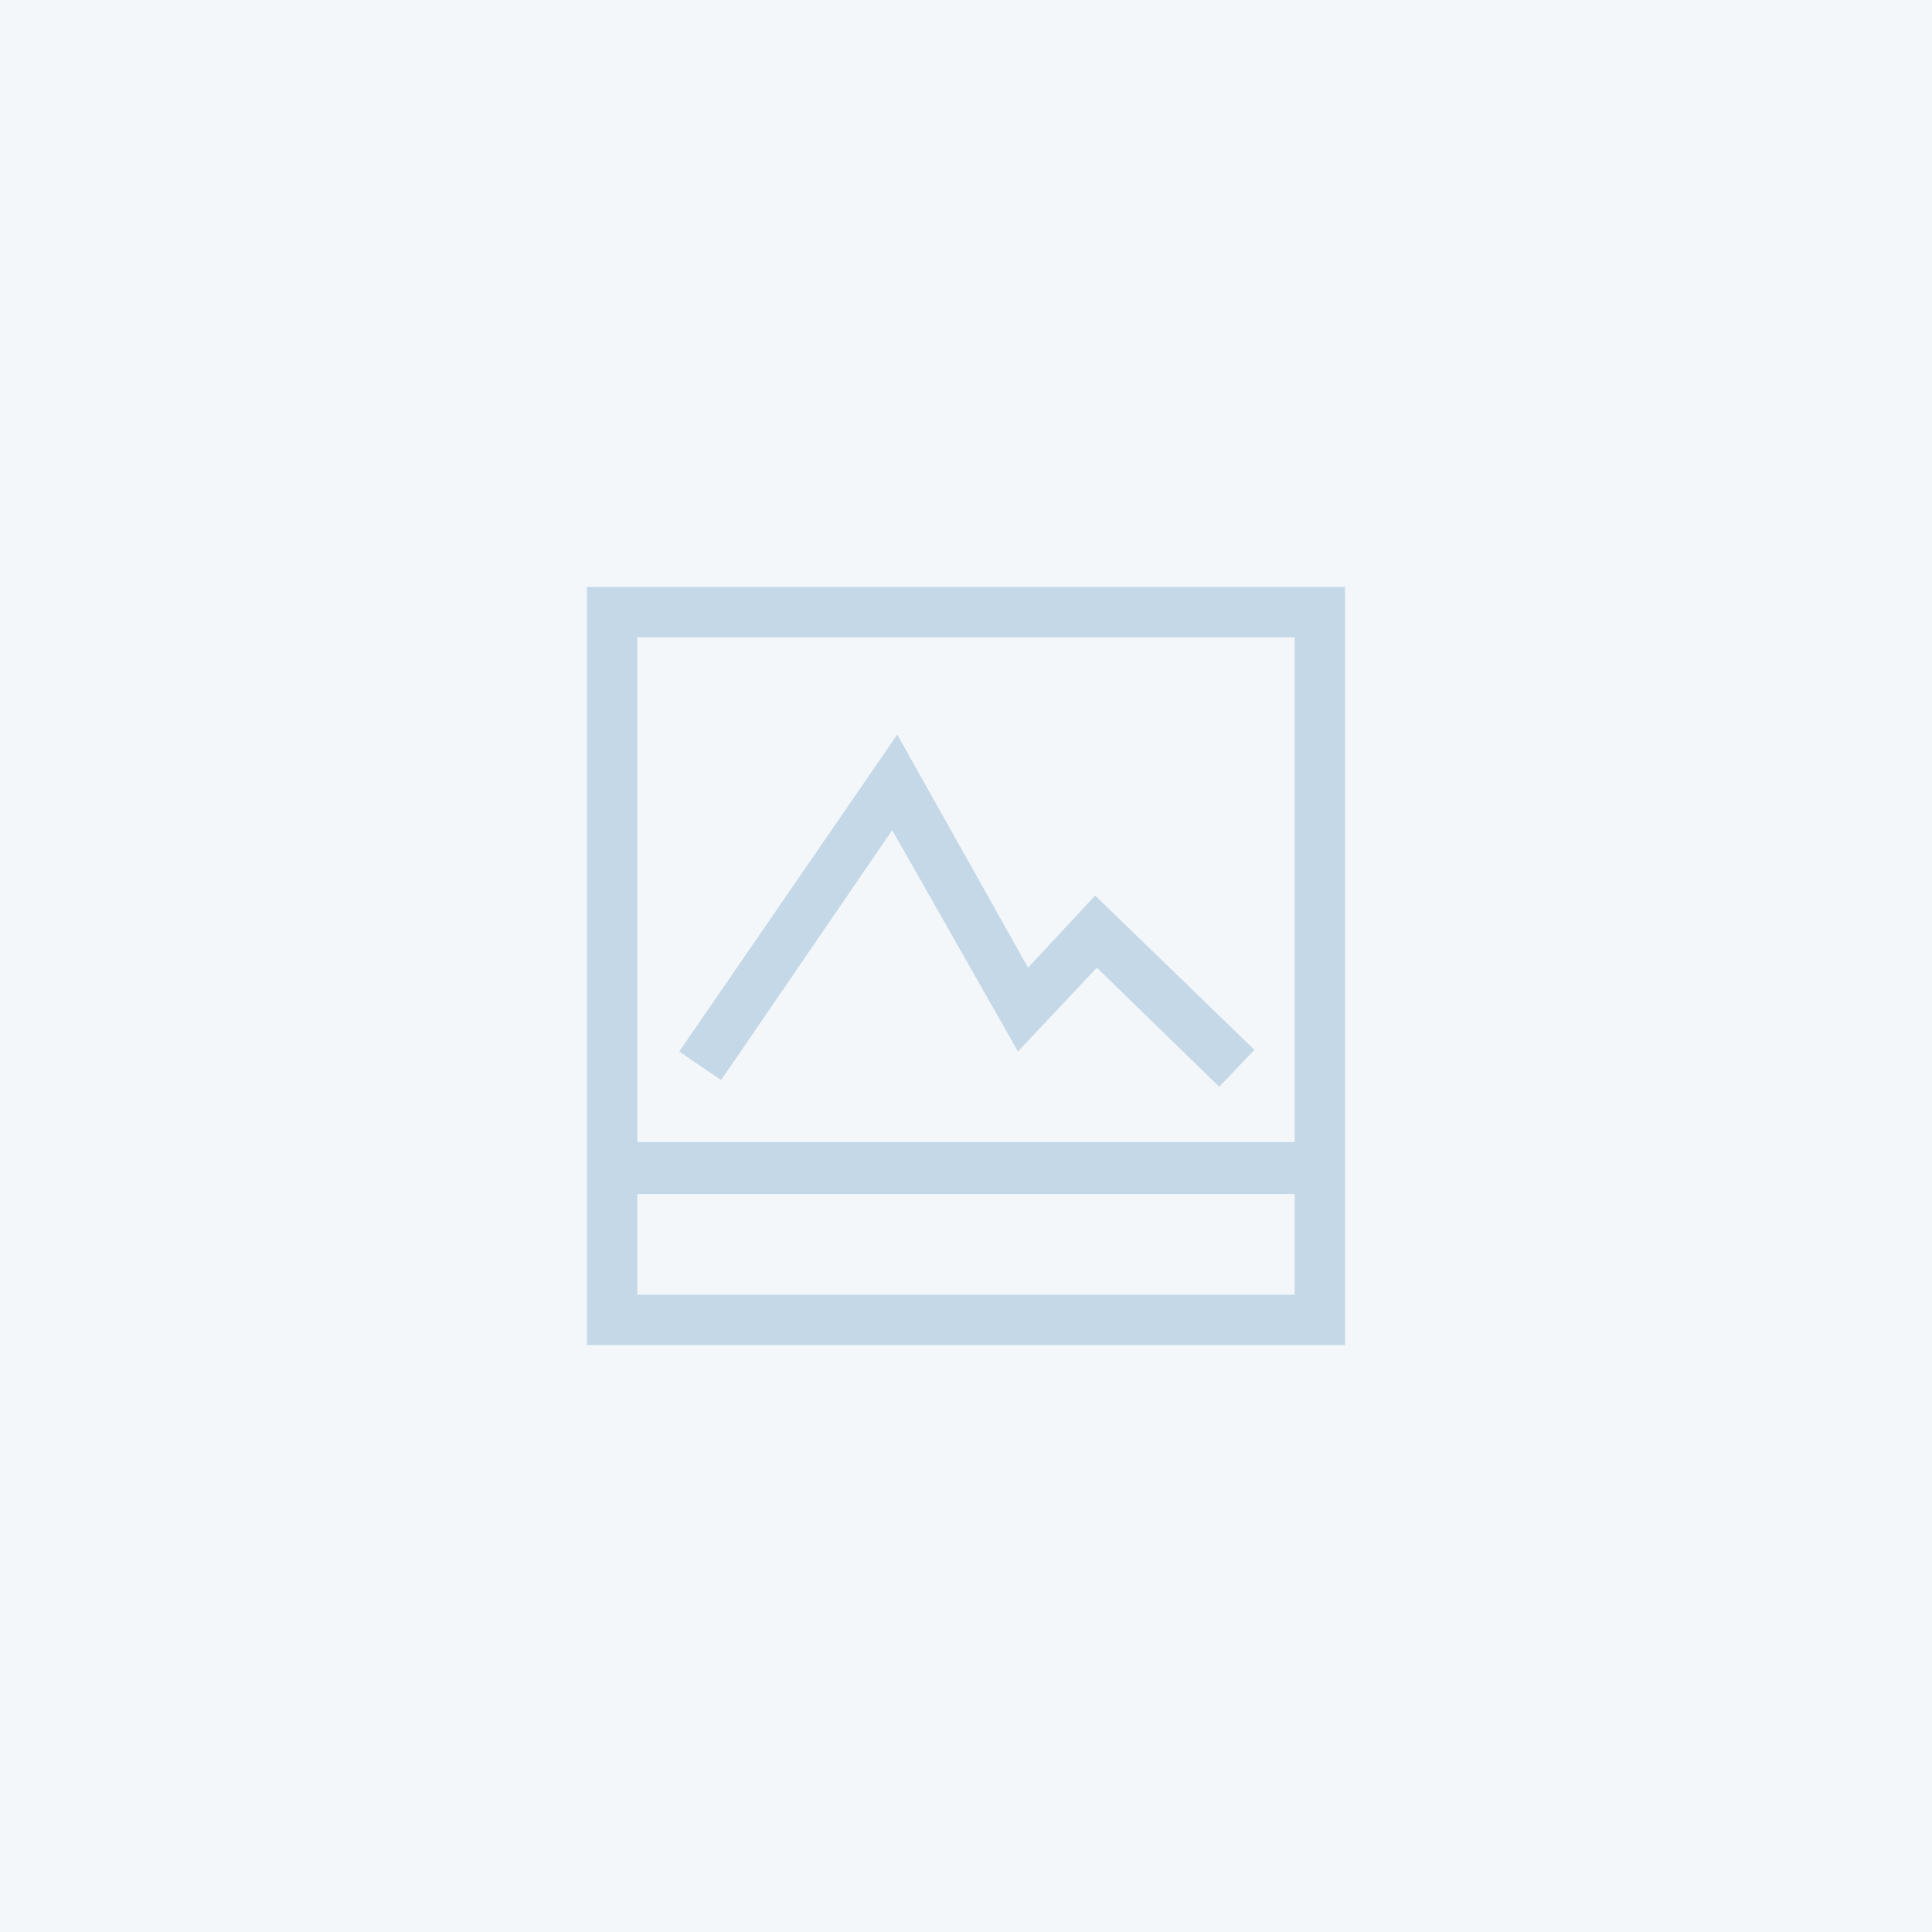 <svg xmlns="http://www.w3.org/2000/svg" width="720" height="720" viewBox="0 0 720 720">
    <g fill="none" fill-rule="evenodd">
        <path fill="#F3F7FA" d="M0 0h720v720H0z"/>
        <path fill="#C5D8E7" fill-rule="nonzero" d="M218.75 218.75v282.5h282.5v-282.5h-282.5zM482.5 482.5h-245V445h245v37.5zm-245-56.875V237.5h245v188.125h-245zm170.625-91.875l59.375 57.5L454.375 405l-45.625-44.375-29.375 31.25-46.875-82.5-63.75 93.125-15.625-10.625 81.25-118.125 48.75 86.875 25-26.875z"/>
    </g>
</svg>
